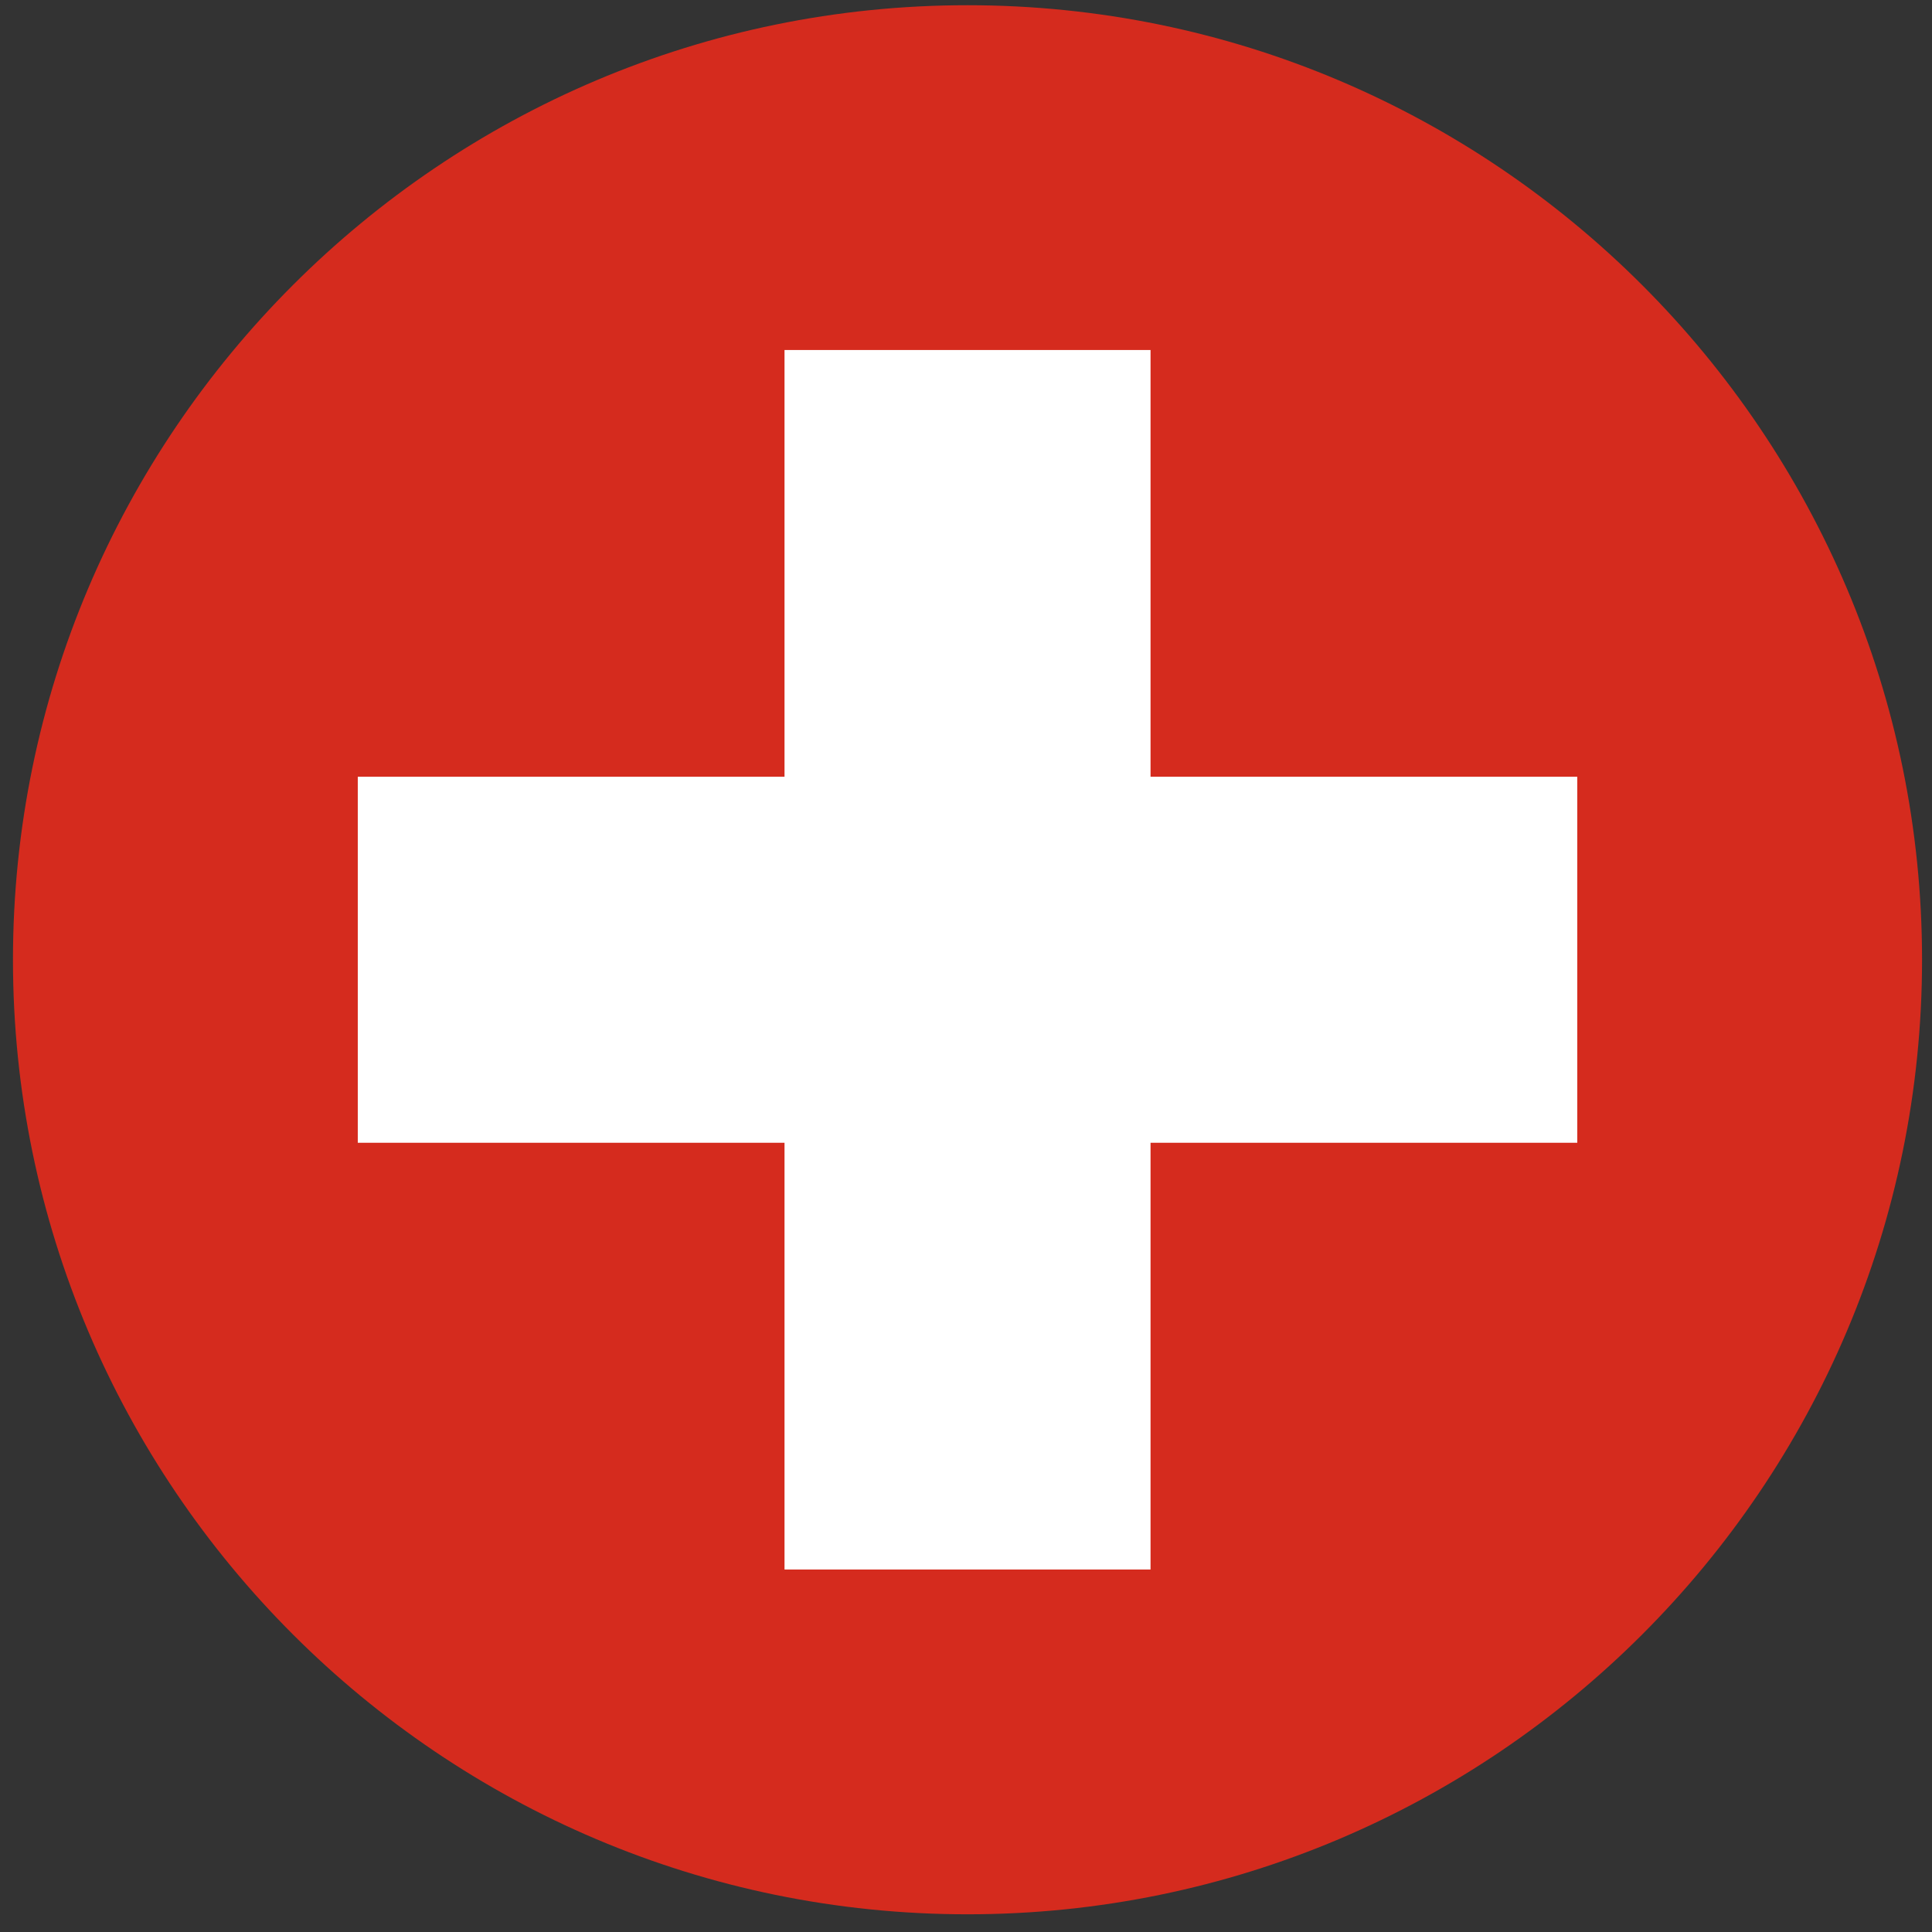 <svg width="91" height="91" viewBox="0 0 91 91" fill="none" xmlns="http://www.w3.org/2000/svg">
<rect x="0" y="0" width="91" height="91" fill="#333333" stroke="none"/>
<g clip-path="url(#clip0_1189_8540)">
<path d="M45.571 90.166C20.781 90.166 0.611 69.996 0.611 45.206C0.611 20.416 20.781 0.246 45.571 0.246C70.361 0.246 90.531 20.406 90.531 45.206C90.531 70.006 70.371 90.166 45.571 90.166Z" fill="#D52B1E"/>
<path d="M74.292 53.826V36.586H54.192V16.486H36.952V36.586H16.852V53.826H36.952V73.926H54.192V53.826H74.292Z" fill="white"/>
</g>
<defs>
<clipPath id="clip0_1189_8540">
<rect width="89.92" height="89.92" fill="white" transform="translate(0.611 0.246)"/>
</clipPath>
</defs>
</svg>
